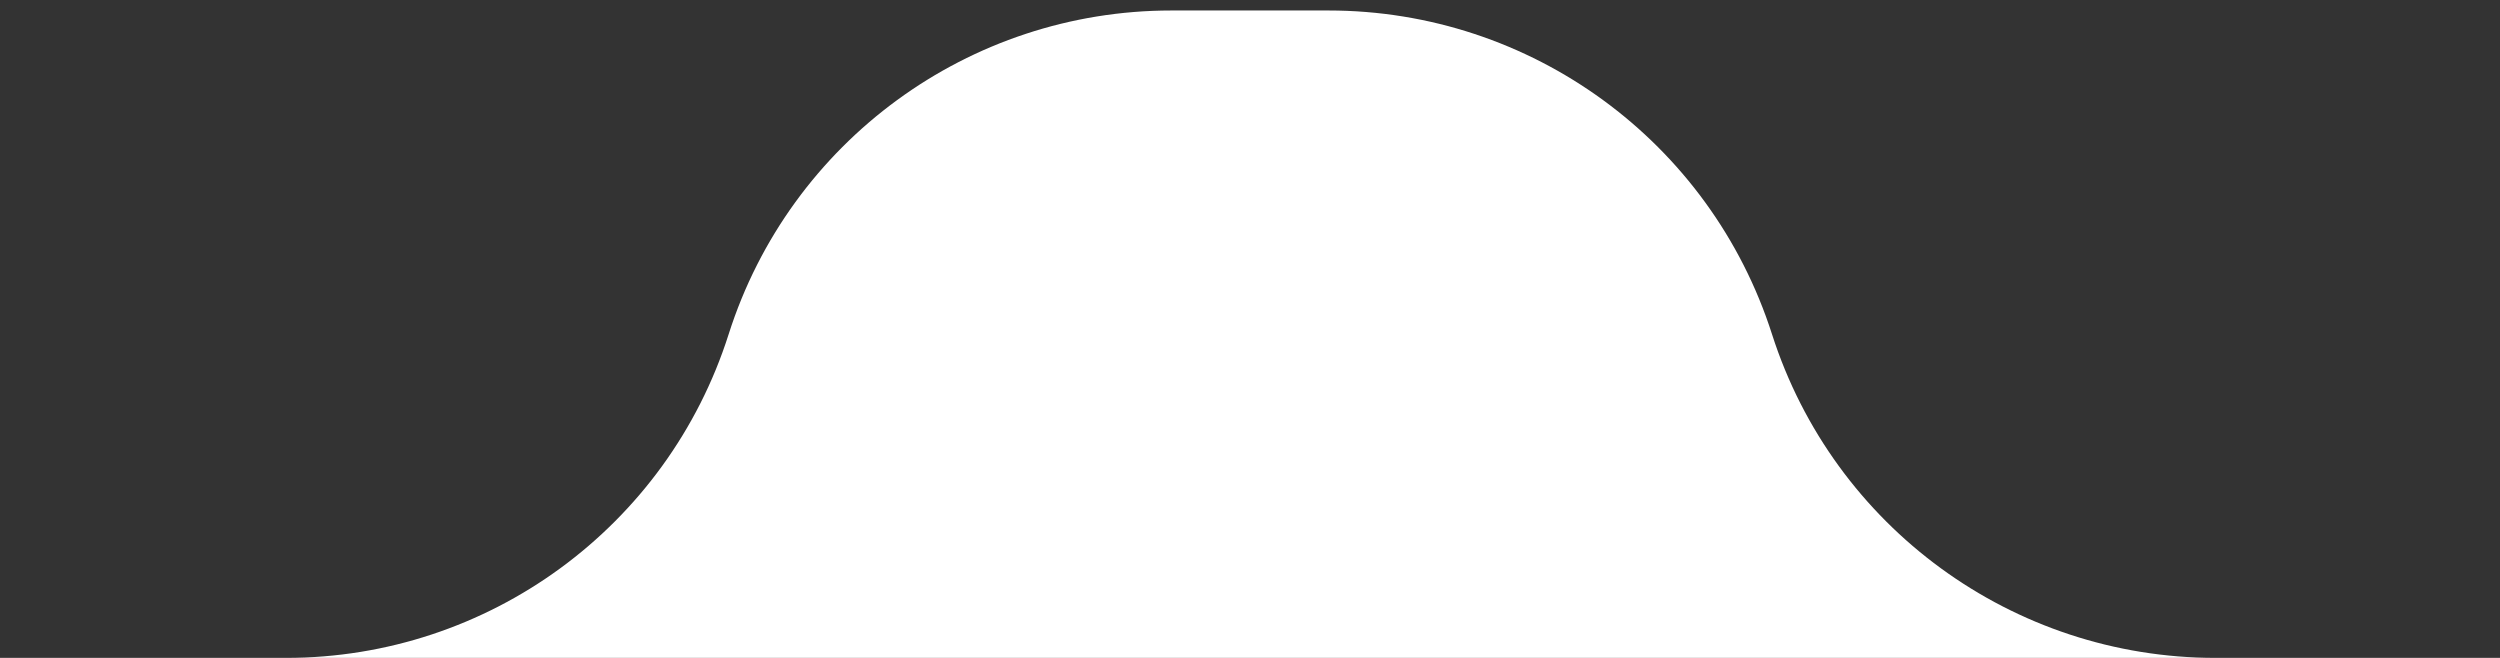 <?xml version="1.0" encoding="UTF-8"?> <svg xmlns="http://www.w3.org/2000/svg" width="133" height="35" viewBox="0 0 133 35" fill="none"><rect x="0" y="0" width="133" height="35" fill="#333333" stroke="none"/><path d="M38.765 17.779C35.502 28.035 25.977 35 15.214 35H0H66.536H133H117.869C107.095 35 97.556 28.039 94.27 17.779C90.984 7.519 81.446 0.558 70.672 0.558H62.317C51.554 0.558 42.029 7.523 38.765 17.779Z" fill="white"></path></svg> 